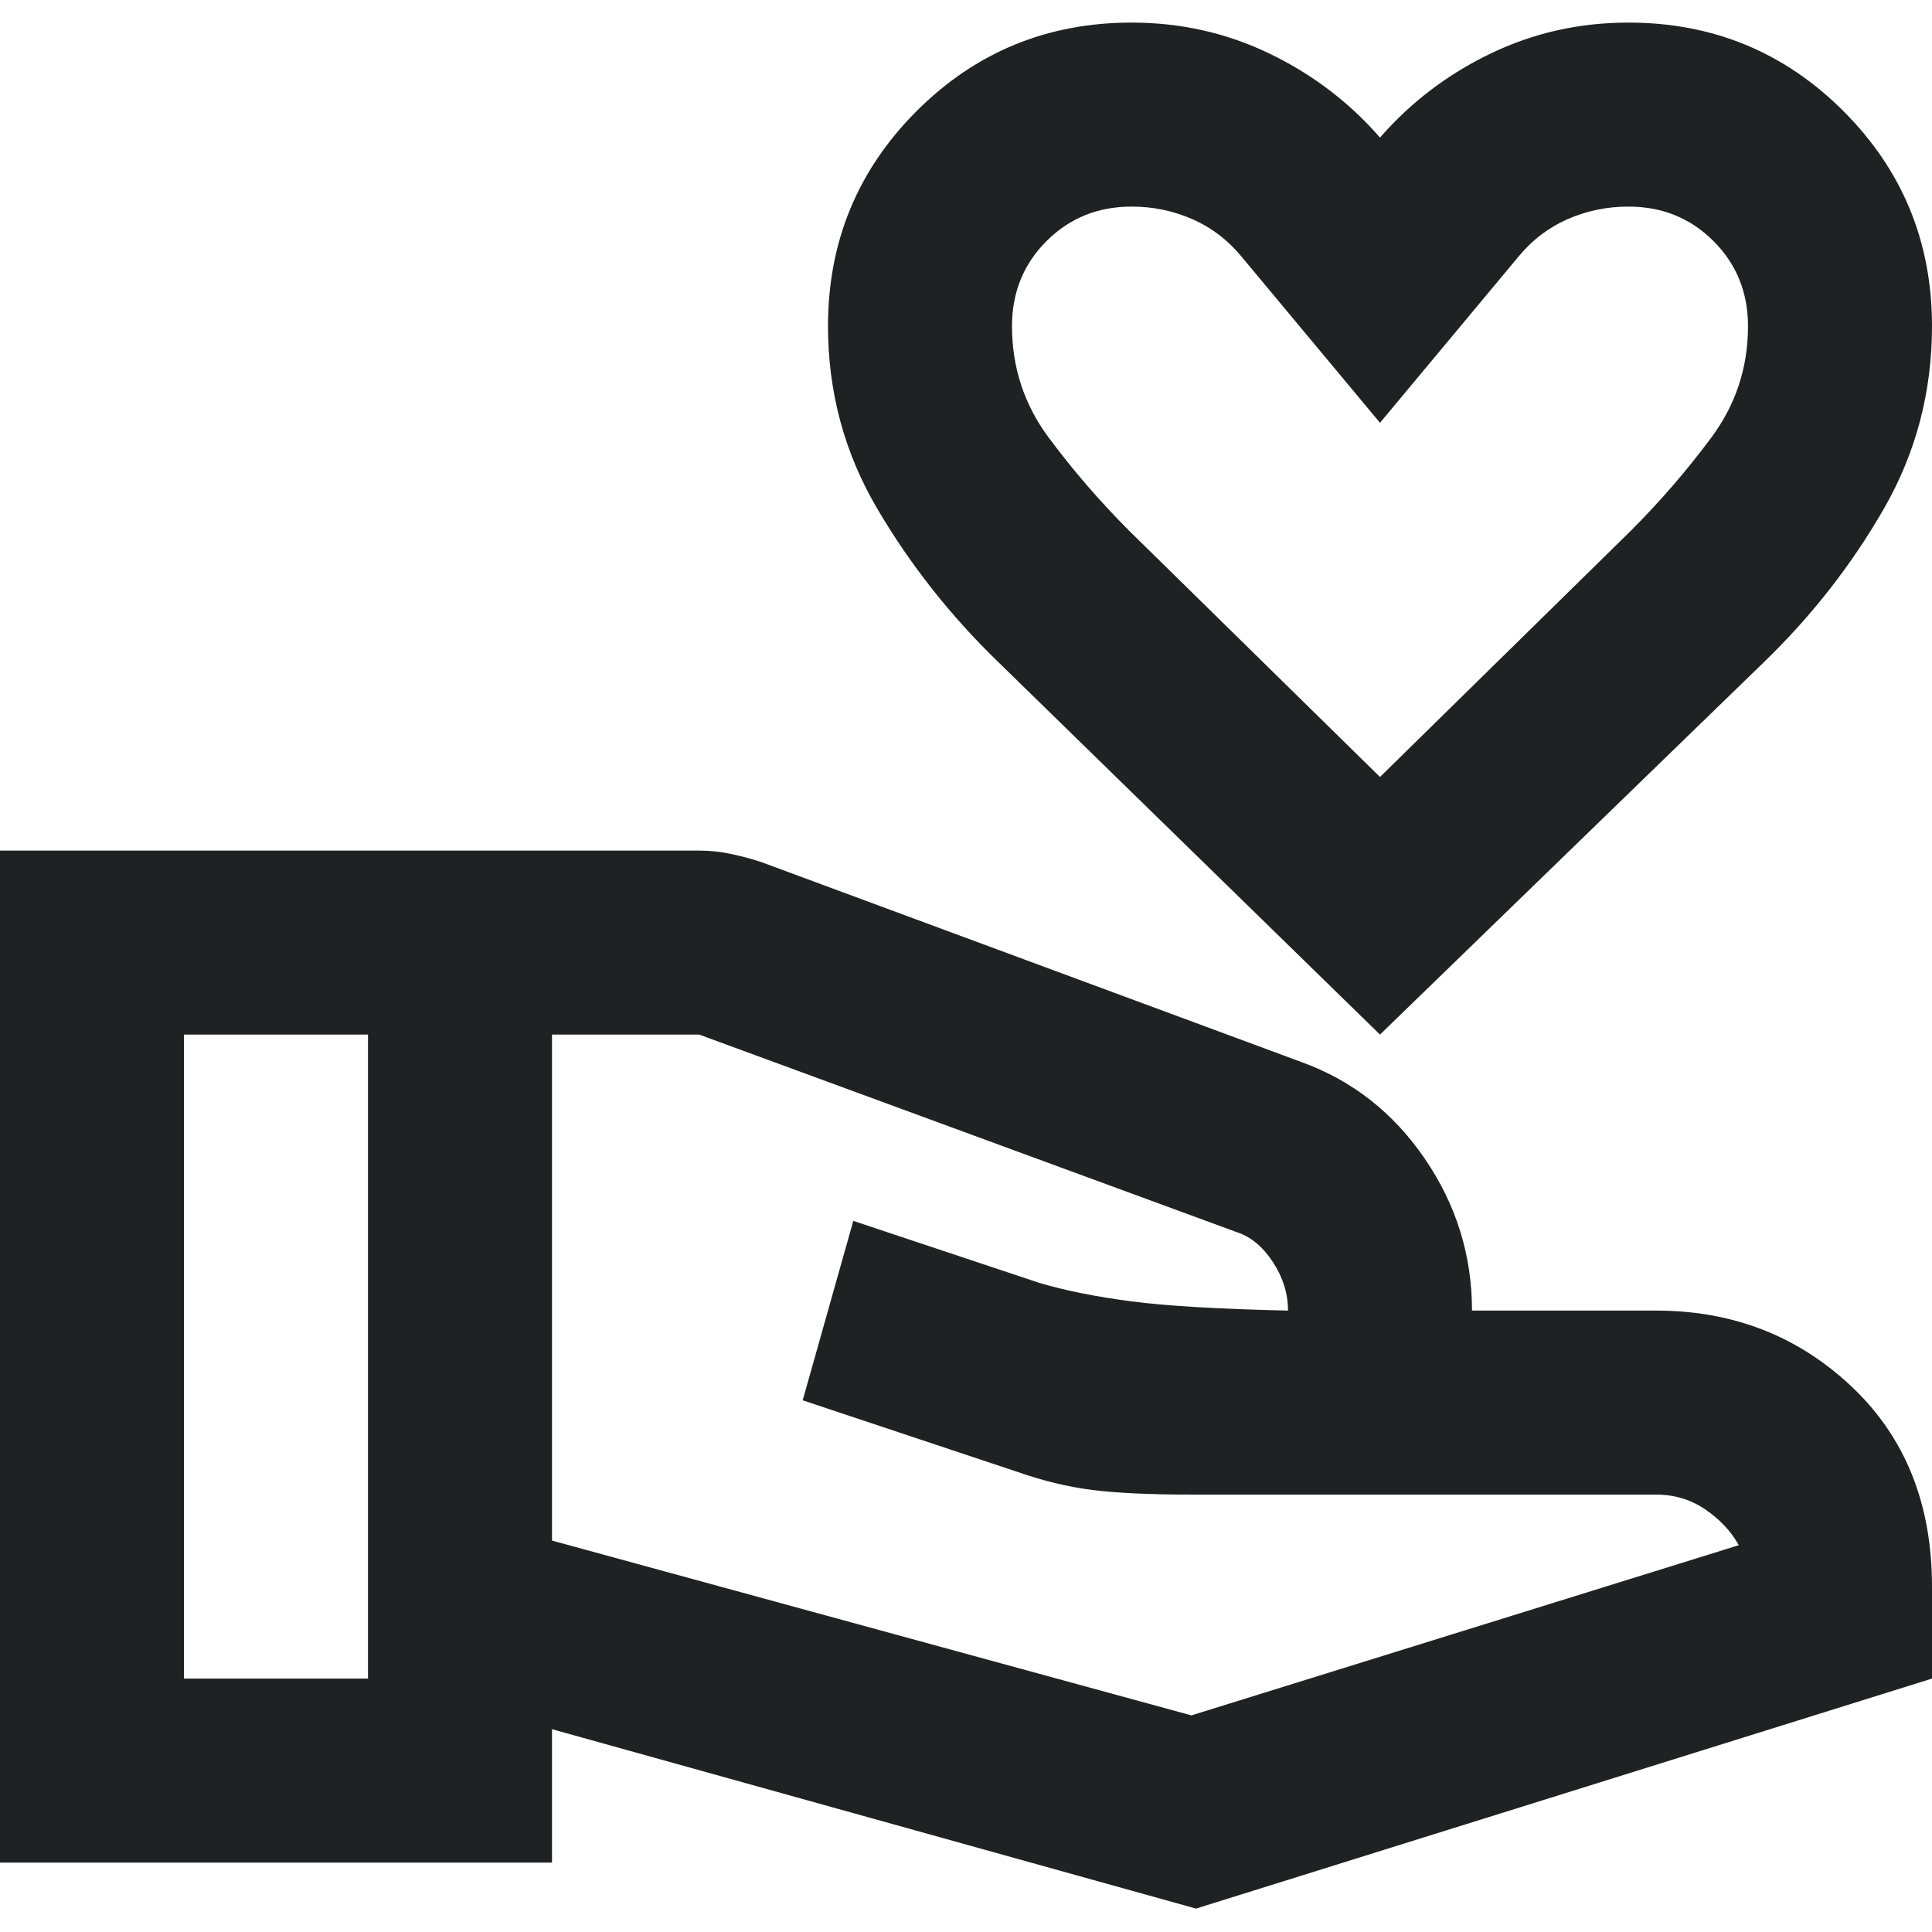 <svg width="42" height="42" viewBox="0 0 42 42" fill="none" xmlns="http://www.w3.org/2000/svg">
<path d="M30 22.491L21.7 14.391C20.667 13.391 19.792 12.283 19.075 11.066C18.358 9.85 18 8.525 18 7.091C18 5.258 18.642 3.7 19.925 2.416C21.208 1.133 22.767 0.491 24.6 0.491C25.667 0.491 26.667 0.716 27.6 1.166C28.533 1.616 29.333 2.225 30 2.991C30.667 2.225 31.467 1.616 32.4 1.166C33.333 0.716 34.333 0.491 35.4 0.491C37.233 0.491 38.792 1.133 40.075 2.416C41.358 3.7 42 5.258 42 7.091C42 8.525 41.65 9.85 40.95 11.066C40.25 12.283 39.383 13.391 38.35 14.391L30 22.491ZM30 16.891L35.45 11.541C36.083 10.908 36.667 10.233 37.2 9.516C37.733 8.8 38 7.991 38 7.091C38 6.358 37.75 5.741 37.25 5.241C36.75 4.741 36.133 4.491 35.4 4.491C34.933 4.491 34.492 4.583 34.075 4.766C33.658 4.95 33.3 5.225 33 5.591L30 9.191L27 5.591C26.7 5.225 26.342 4.95 25.925 4.766C25.508 4.583 25.067 4.491 24.6 4.491C23.867 4.491 23.25 4.741 22.75 5.241C22.25 5.741 22 6.358 22 7.091C22 7.991 22.267 8.8 22.8 9.516C23.333 10.233 23.917 10.908 24.55 11.541L30 16.891ZM12 33.491L25.9 37.291L37.8 33.591C37.633 33.291 37.392 33.033 37.075 32.816C36.758 32.599 36.4 32.491 36 32.491H25.9C25 32.491 24.283 32.458 23.75 32.391C23.217 32.325 22.667 32.191 22.1 31.991L17.45 30.441L18.55 26.541L22.6 27.891C23.167 28.058 23.833 28.191 24.6 28.291C25.367 28.391 26.5 28.458 28 28.491C28 28.125 27.892 27.774 27.675 27.441C27.458 27.108 27.2 26.891 26.9 26.791L15.2 22.491H12V33.491ZM0 40.491V18.491H15.2C15.433 18.491 15.667 18.516 15.9 18.566C16.133 18.616 16.35 18.674 16.55 18.741L28.3 23.091C29.4 23.491 30.292 24.191 30.975 25.191C31.658 26.191 32 27.291 32 28.491H36C37.667 28.491 39.083 29.041 40.25 30.141C41.417 31.241 42 32.691 42 34.491V36.491L26 41.491L12 37.591V40.491H0ZM4 36.491H8V22.491H4V36.491Z" fill="#1E2223"/>
</svg>
